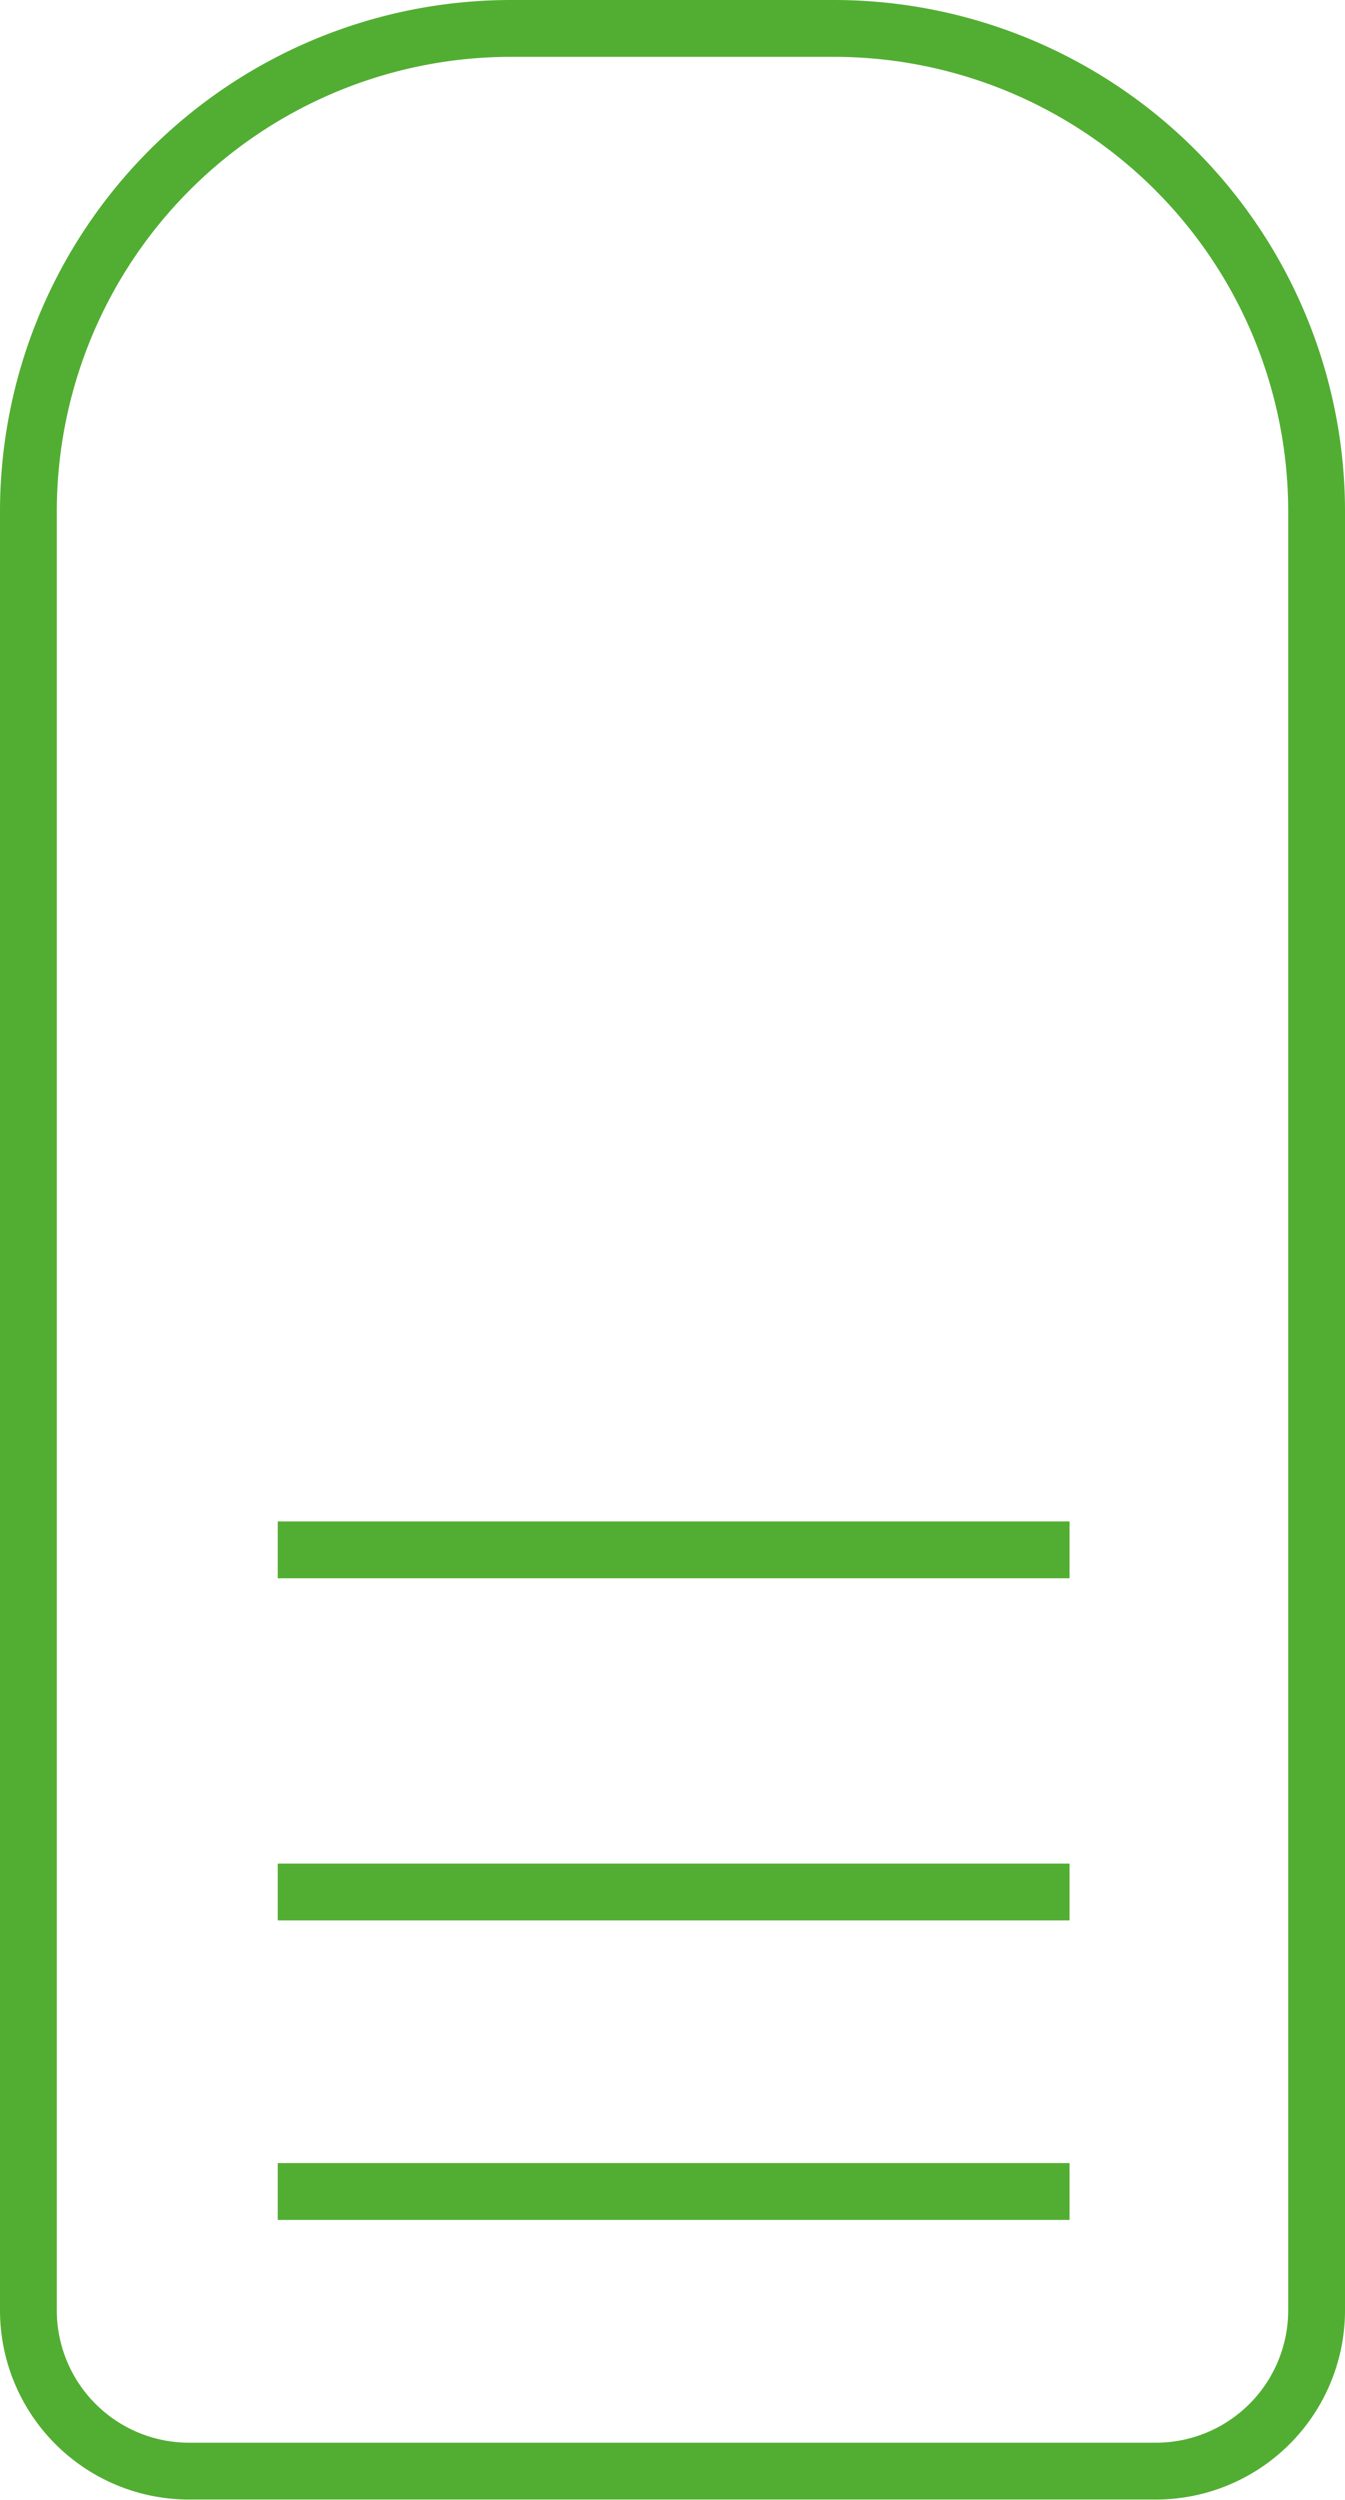 <svg xmlns="http://www.w3.org/2000/svg" viewBox="0 0 23.68 43.99"><defs><style>.cls-1{fill:none;stroke:#52ae32;stroke-miterlimit:10;}</style></defs><title>Recurso 2</title><g id="Capa_2" data-name="Capa 2"><g id="Capa_1-2" data-name="Capa 1"><path class="cls-1" d="M9,.5h5.67A8.5,8.5,0,0,1,23.18,9V40.65a2.83,2.83,0,0,1-2.83,2.83h-17A2.83,2.83,0,0,1,.5,40.65V9A8.5,8.5,0,0,1,9,.5Z"/><line class="cls-1" x1="4.89" y1="27.27" x2="18.83" y2="27.27"/><line class="cls-1" x1="4.89" y1="33.29" x2="18.83" y2="33.29"/><line class="cls-1" x1="4.89" y1="38.56" x2="18.83" y2="38.56"/></g></g></svg>
